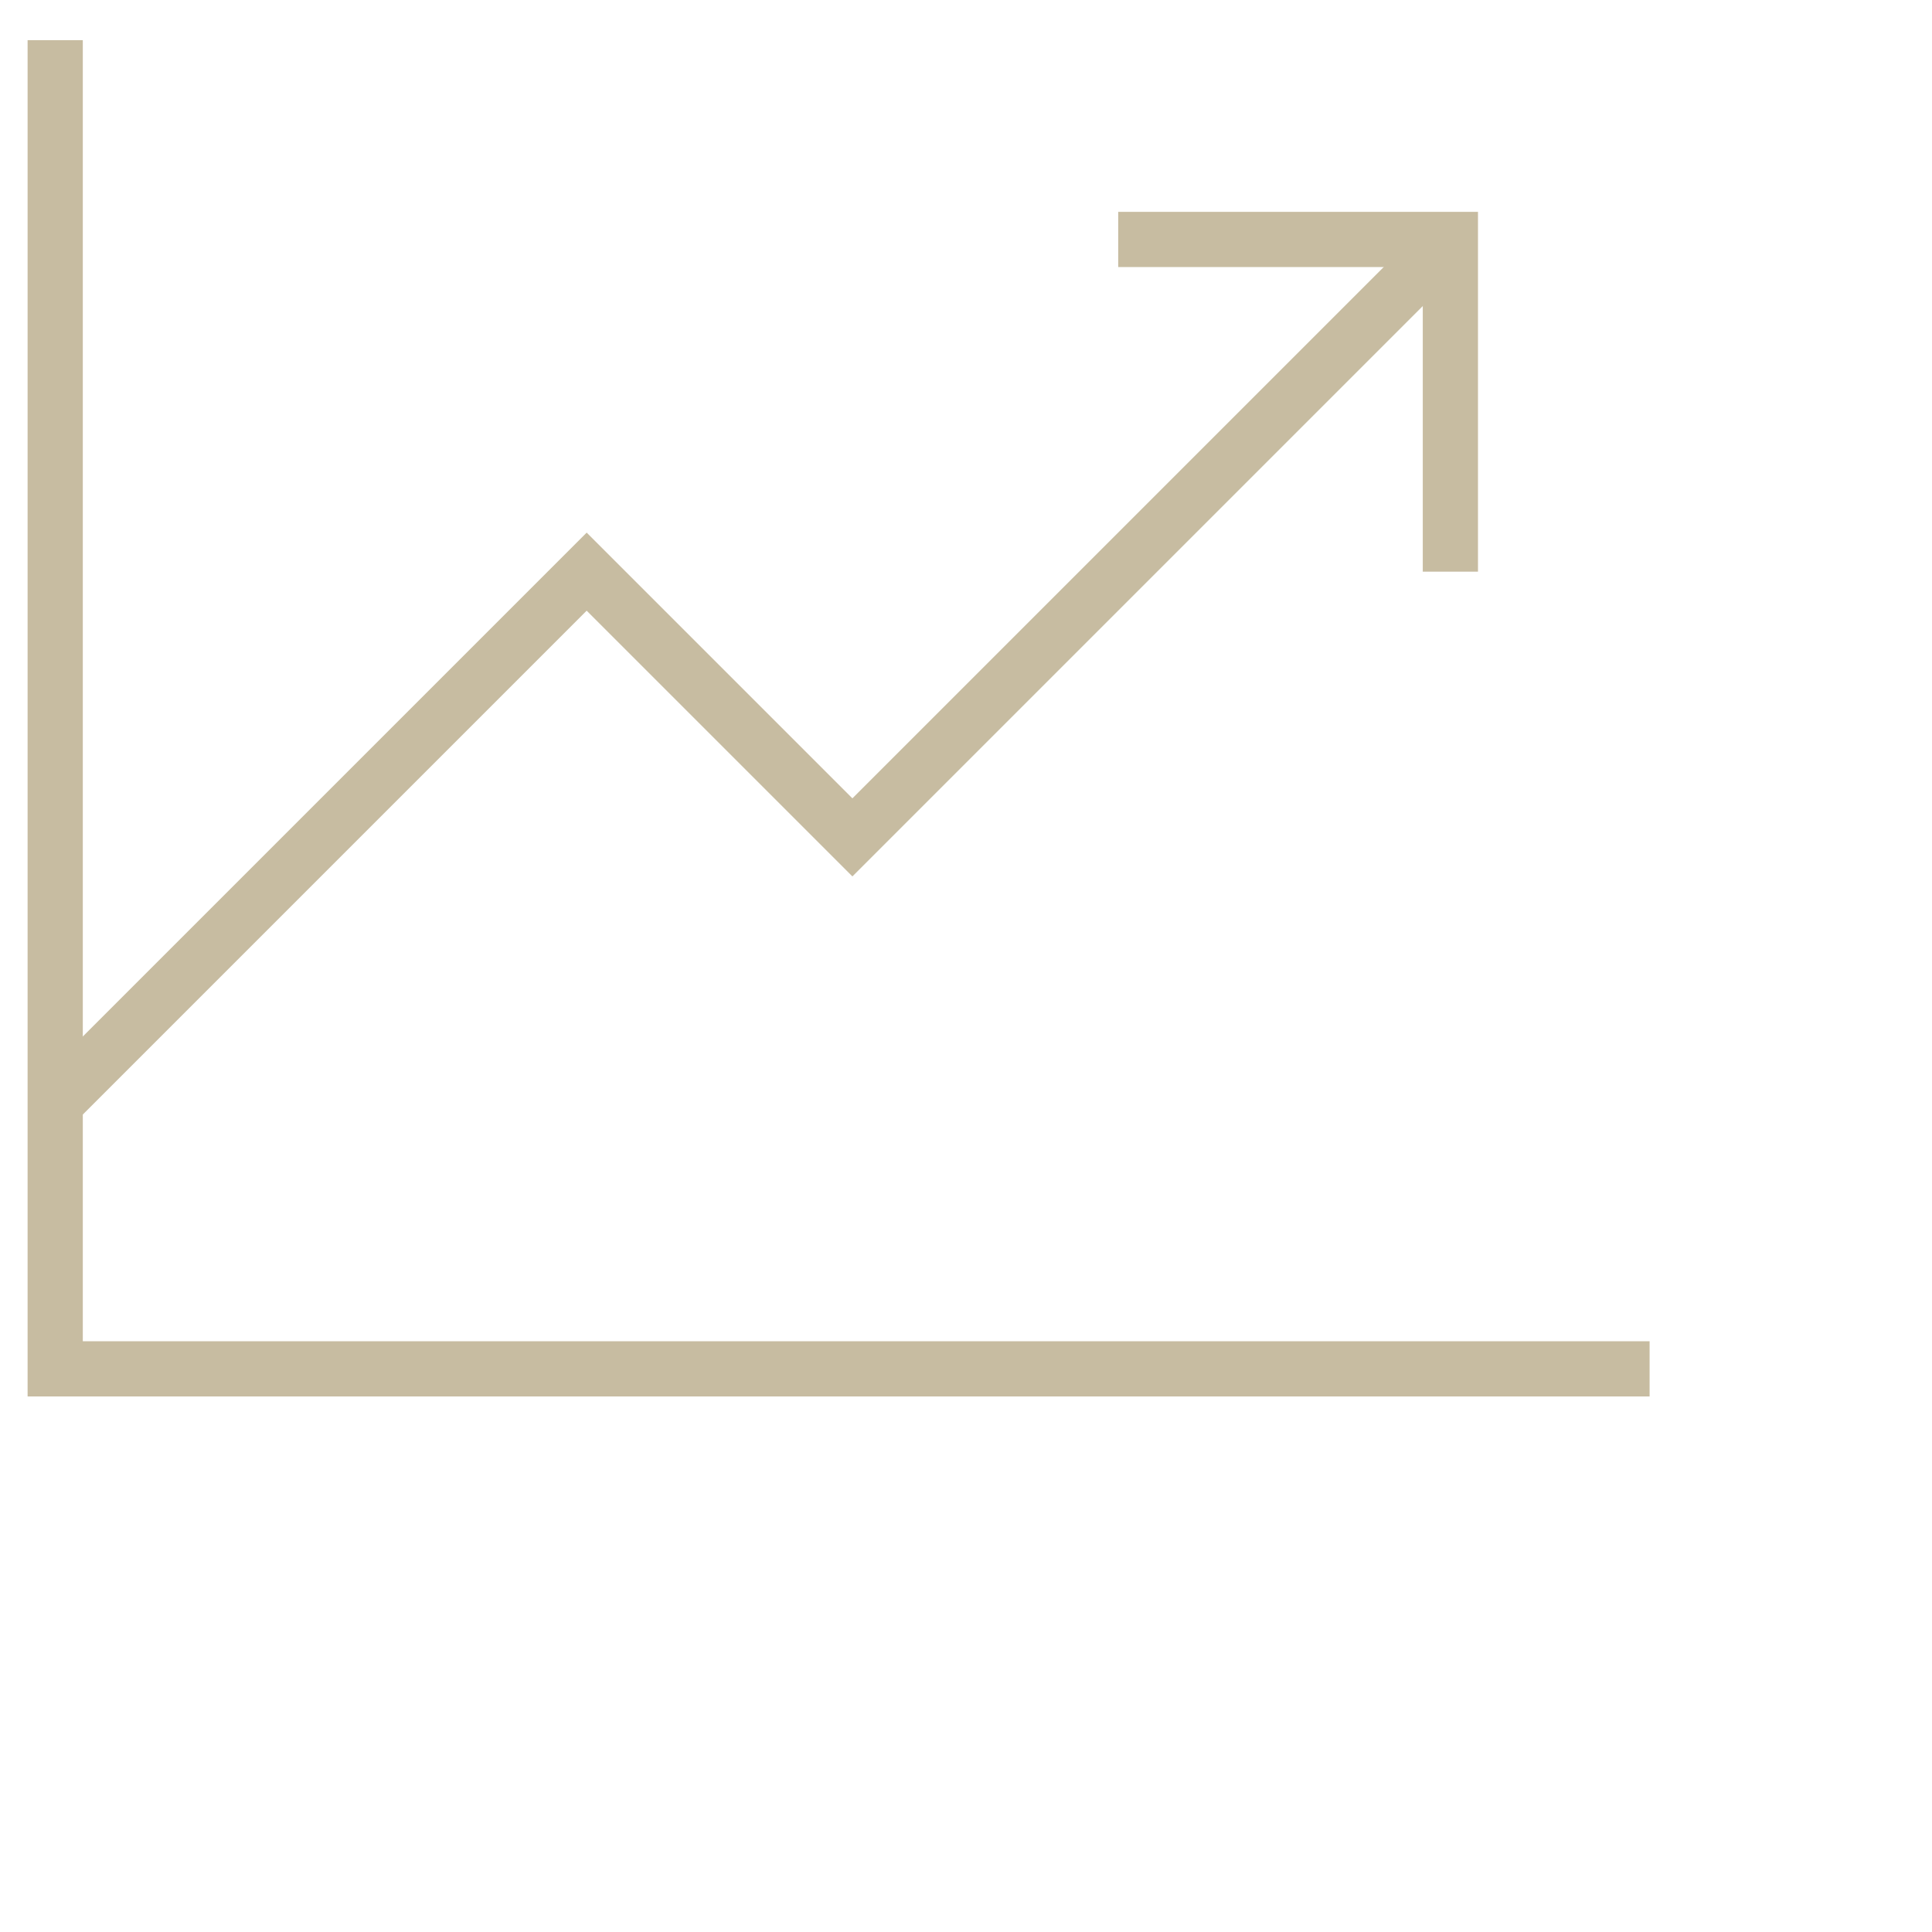 <svg width="35" height="35" viewBox="0 0 35 35" fill="none" xmlns="http://www.w3.org/2000/svg">
<path d="M29.884 24.798H1V0.728" stroke="#C7BCA1"/>
<path d="M26.274 4.338L15.442 15.17L10.628 10.356L1 19.984" stroke="#C7BCA1"/>
<path d="M26.275 10.356V4.338H20.258" stroke="#C7BCA1"/>
</svg>
